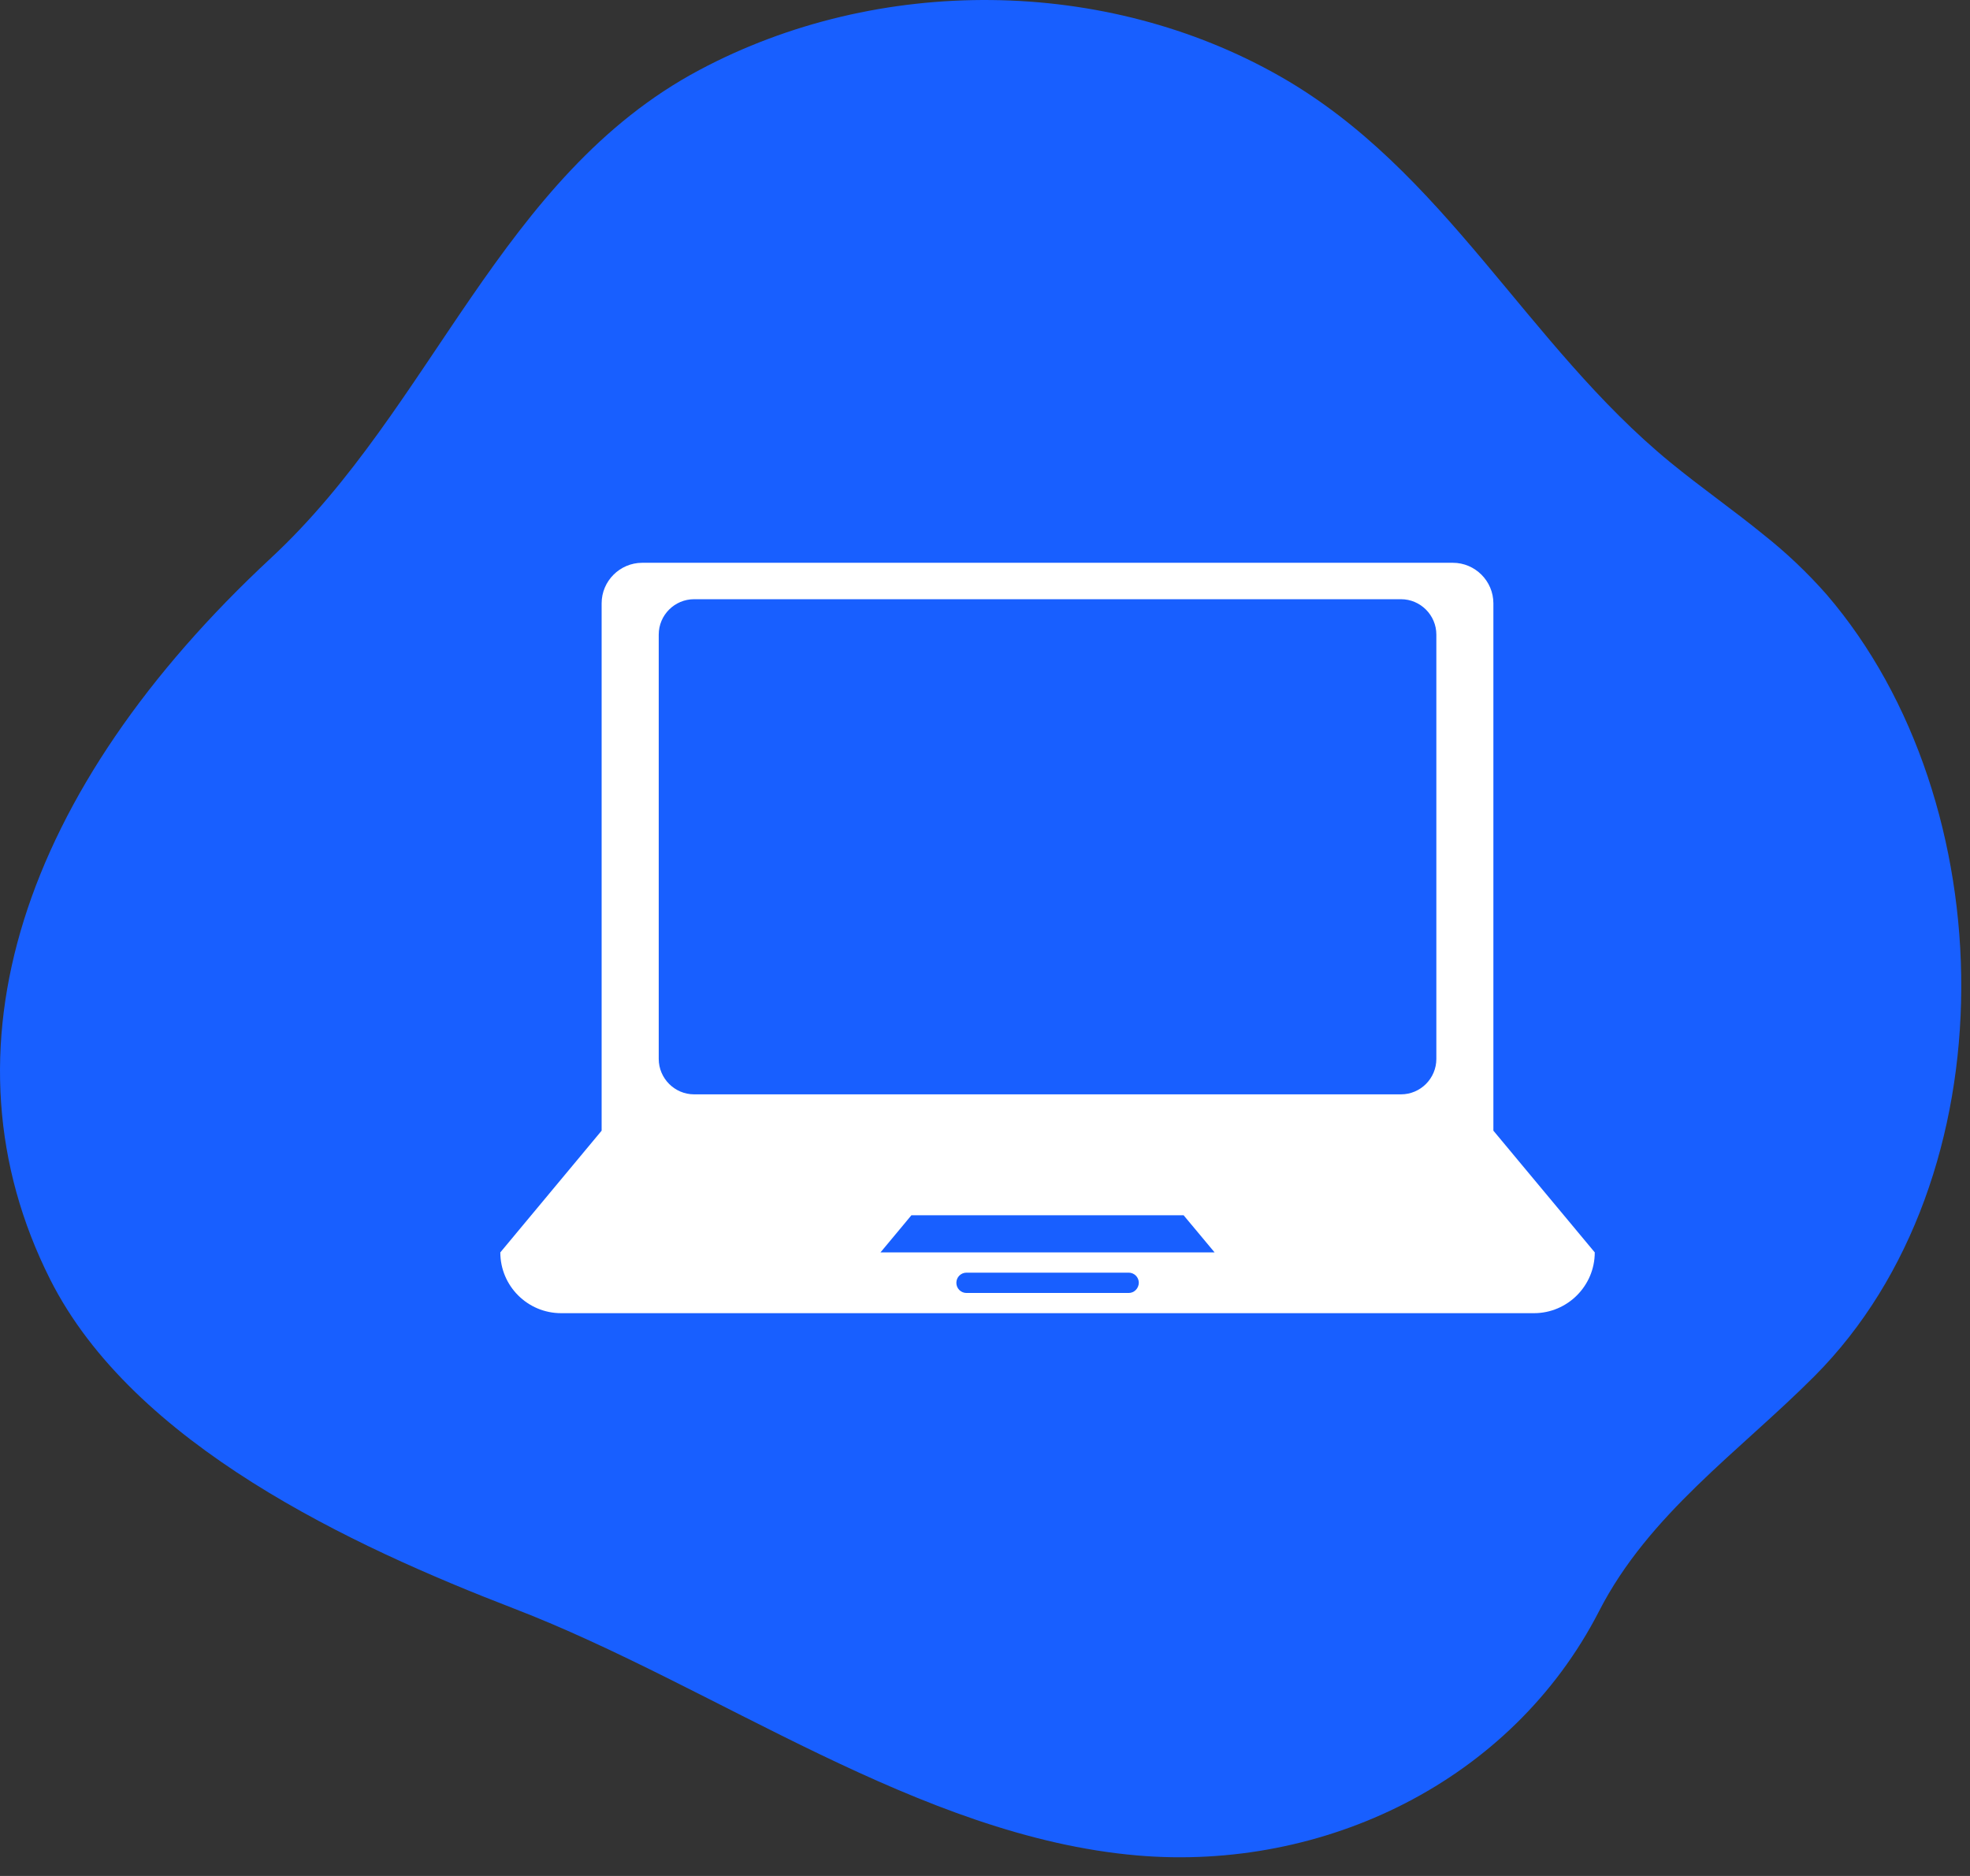 <svg width="63" height="60" viewBox="0 0 63 60" fill="none" xmlns="http://www.w3.org/2000/svg">
<rect x="0" y="0" width="63" height="60" fill="#333333" stroke="none"/>
<path d="M56.404 17.106C55.433 16.313 54.392 15.588 53.419 14.79C48.824 11.024 46.206 5.446 40.944 2.446C35.35 -0.745 28.096 -0.813 22.368 2.238C15.996 5.629 13.837 13.041 8.677 17.836C0.683 25.265 -2.068 33.62 1.602 40.916C4.263 46.208 11.263 49.454 16.453 51.454C22.901 53.939 29.388 58.742 36.372 59.344C42.33 59.856 48.337 56.986 51.139 51.528C52.728 48.427 55.626 46.422 58.022 44.019C64.328 37.693 64.116 25.644 58.412 19.012C57.801 18.318 57.129 17.68 56.404 17.106V17.106Z" fill="#185FFF"/>
<path d="M47.758 36.163V34.866V27.082V19.297C47.758 18.584 47.175 18 46.462 18H20.538C19.825 18 19.24 18.582 19.24 19.297V27.082V34.866V36.163L16 40.056C16 41.128 16.87 42 17.944 42H49.056C50.128 42 51 41.127 51 40.056L47.758 36.163ZM36.094 41.354H30.909C30.729 41.354 30.584 41.21 30.584 41.029C30.584 40.848 30.729 40.704 30.909 40.704H36.095C36.272 40.704 36.419 40.848 36.419 41.029C36.414 41.21 36.272 41.354 36.094 41.354ZM28.157 40.057L29.146 38.869H37.852L38.843 40.057H28.157ZM45.934 33.868C45.934 34.494 45.425 35.001 44.804 35.001H22.196C21.575 35.001 21.066 34.49 21.066 33.868V20.297C21.066 19.671 21.575 19.165 22.196 19.165H44.804C45.425 19.165 45.934 19.674 45.934 20.297C45.934 20.297 45.934 33.868 45.934 33.868Z" fill="white"/>
</svg>
